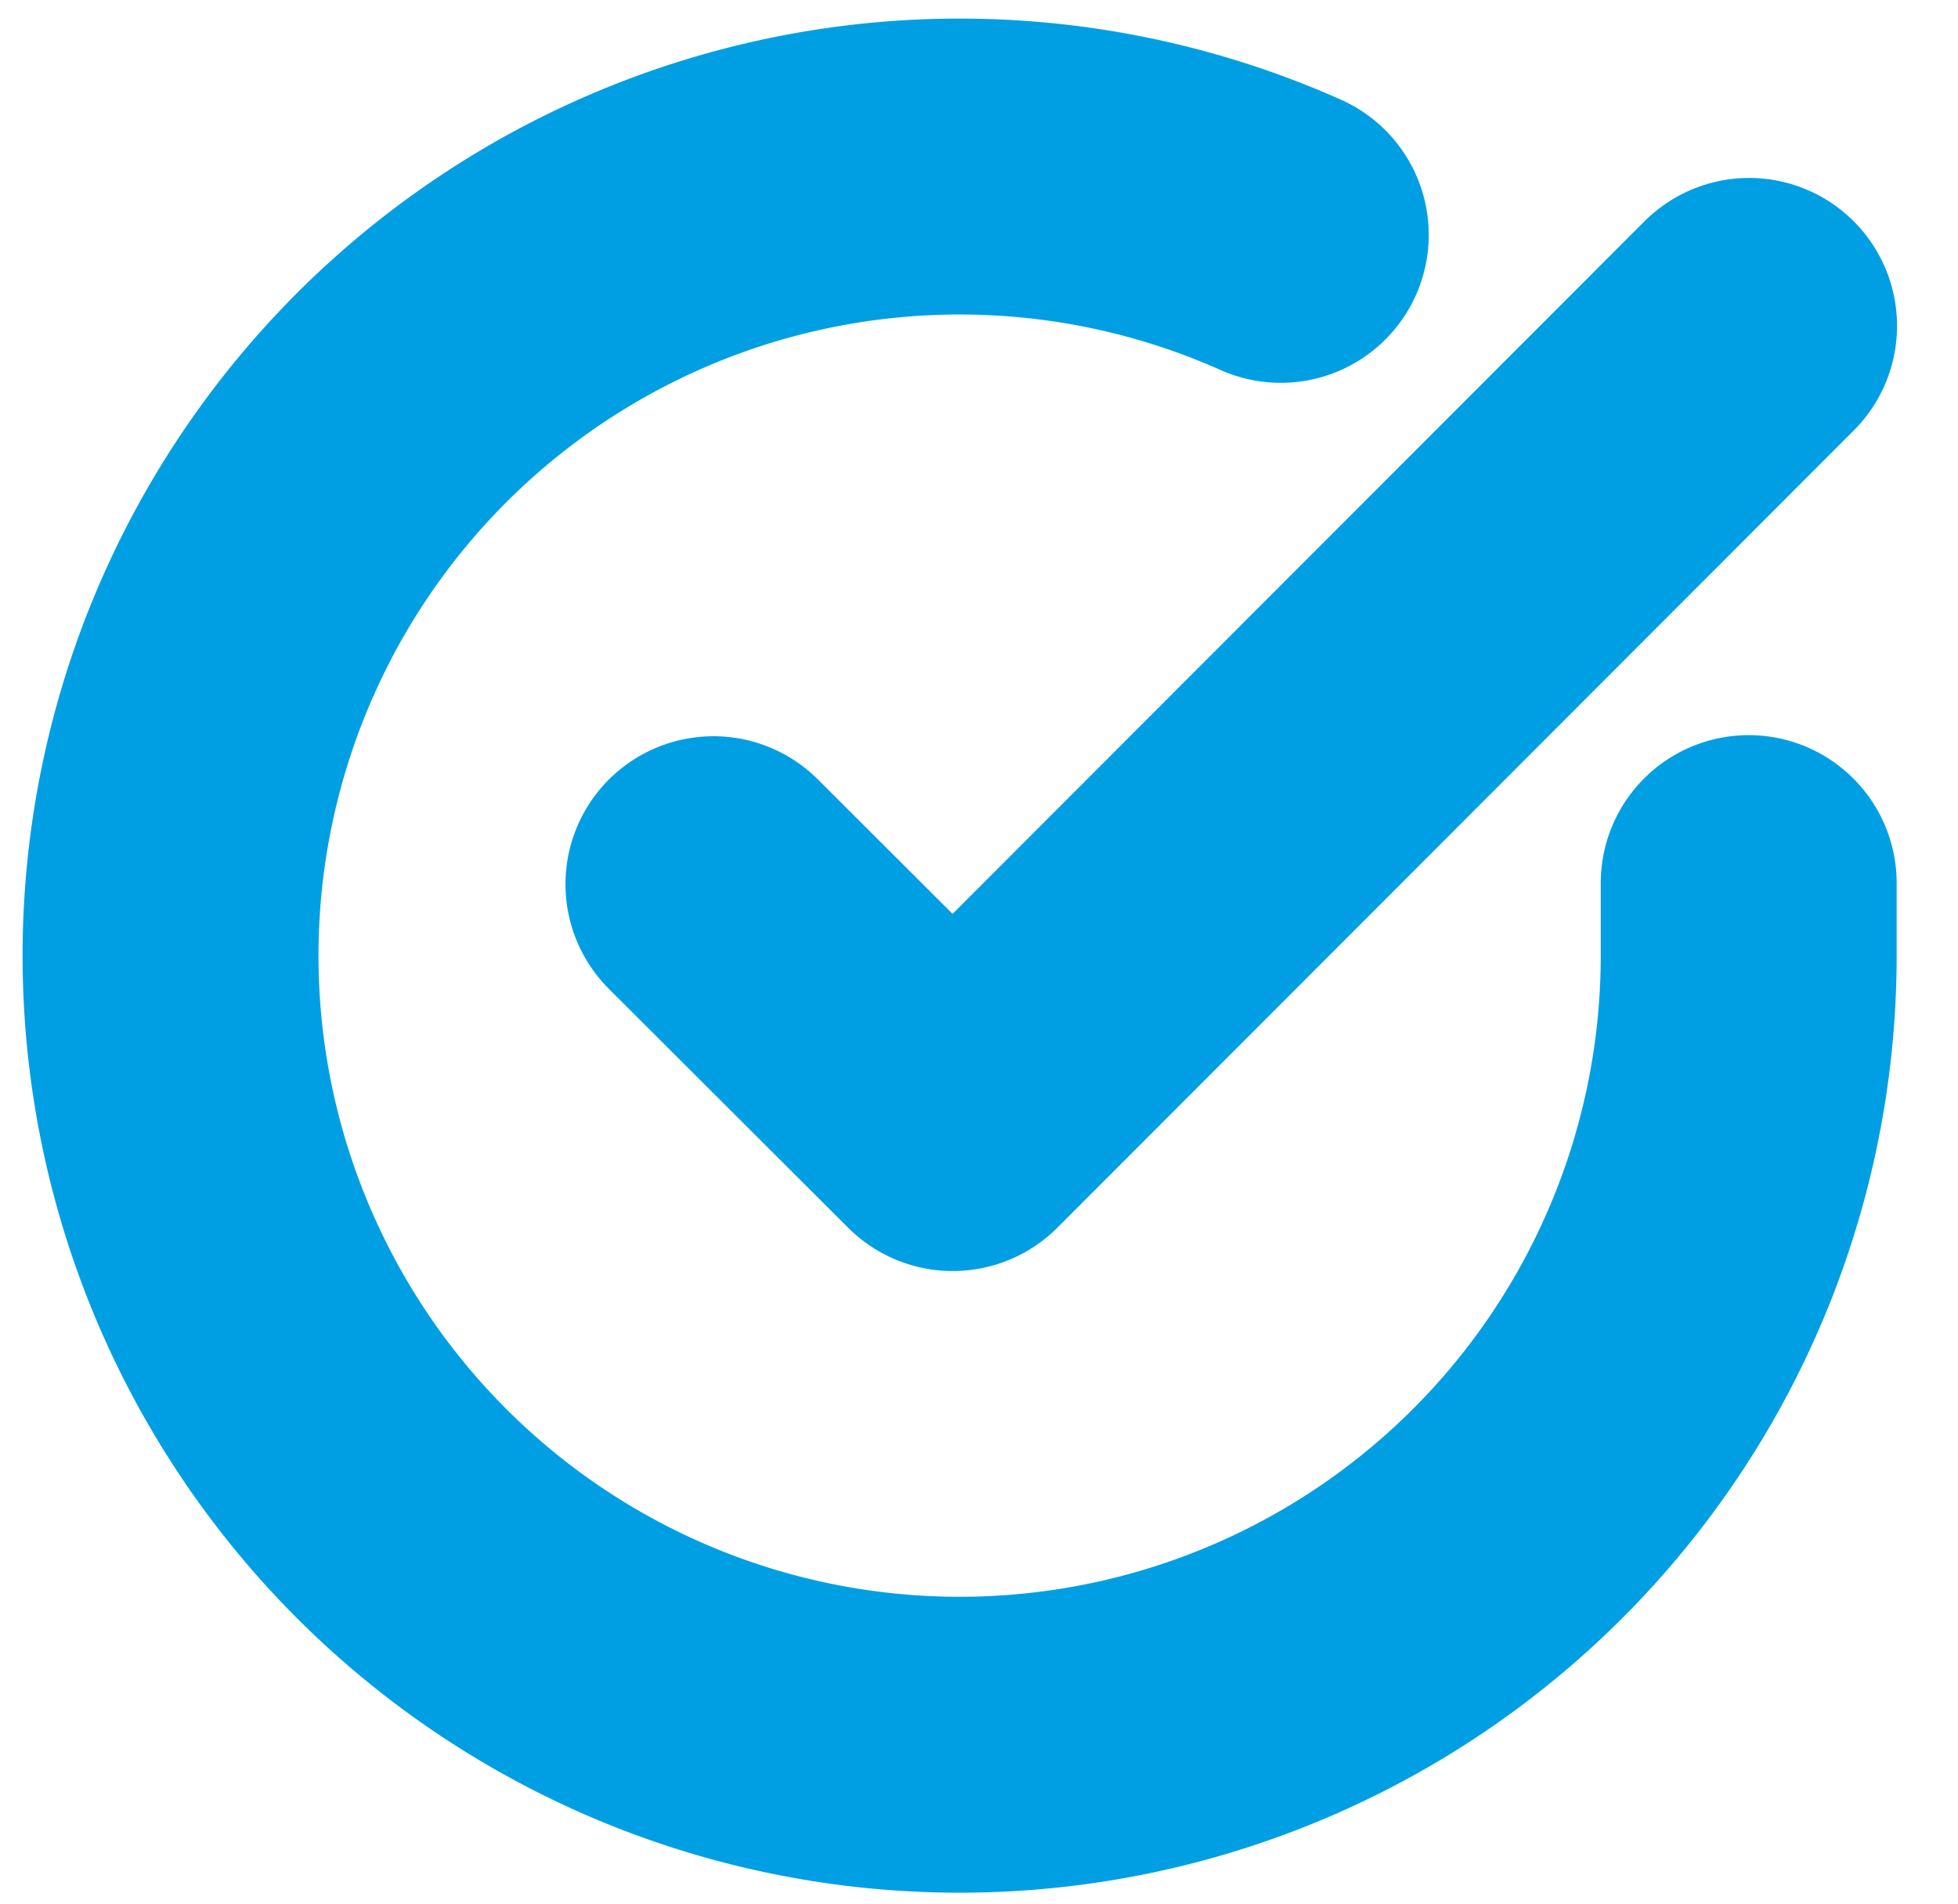 <svg xmlns="http://www.w3.org/2000/svg" width="19.851" height="19.302" viewBox="0 0 19.851 19.302">
  <g id="Raggruppa_542" data-name="Raggruppa 542" transform="translate(-276.271 -3637.847)">
    <g id="Icon_feather-check-circle" data-name="Icon feather-check-circle" transform="translate(278 3639.531)">
      <path id="Tracciato_60" data-name="Tracciato 60" d="M19,10.26V11a8,8,0,1,1-4.744-7.312" transform="translate(-3 -2.991)" fill="none" stroke="#009FE3" stroke-linecap="round" stroke-linejoin="round" stroke-width="3"/>
      <path id="Tracciato_61" data-name="Tracciato 61" d="M24,6l-8.074,8.082L13.5,11.66" transform="translate(-7.996 -4.38)" fill="none" stroke="#009FE3" stroke-linecap="round" stroke-linejoin="round" stroke-width="3"/>
    </g>
  </g>
</svg>
